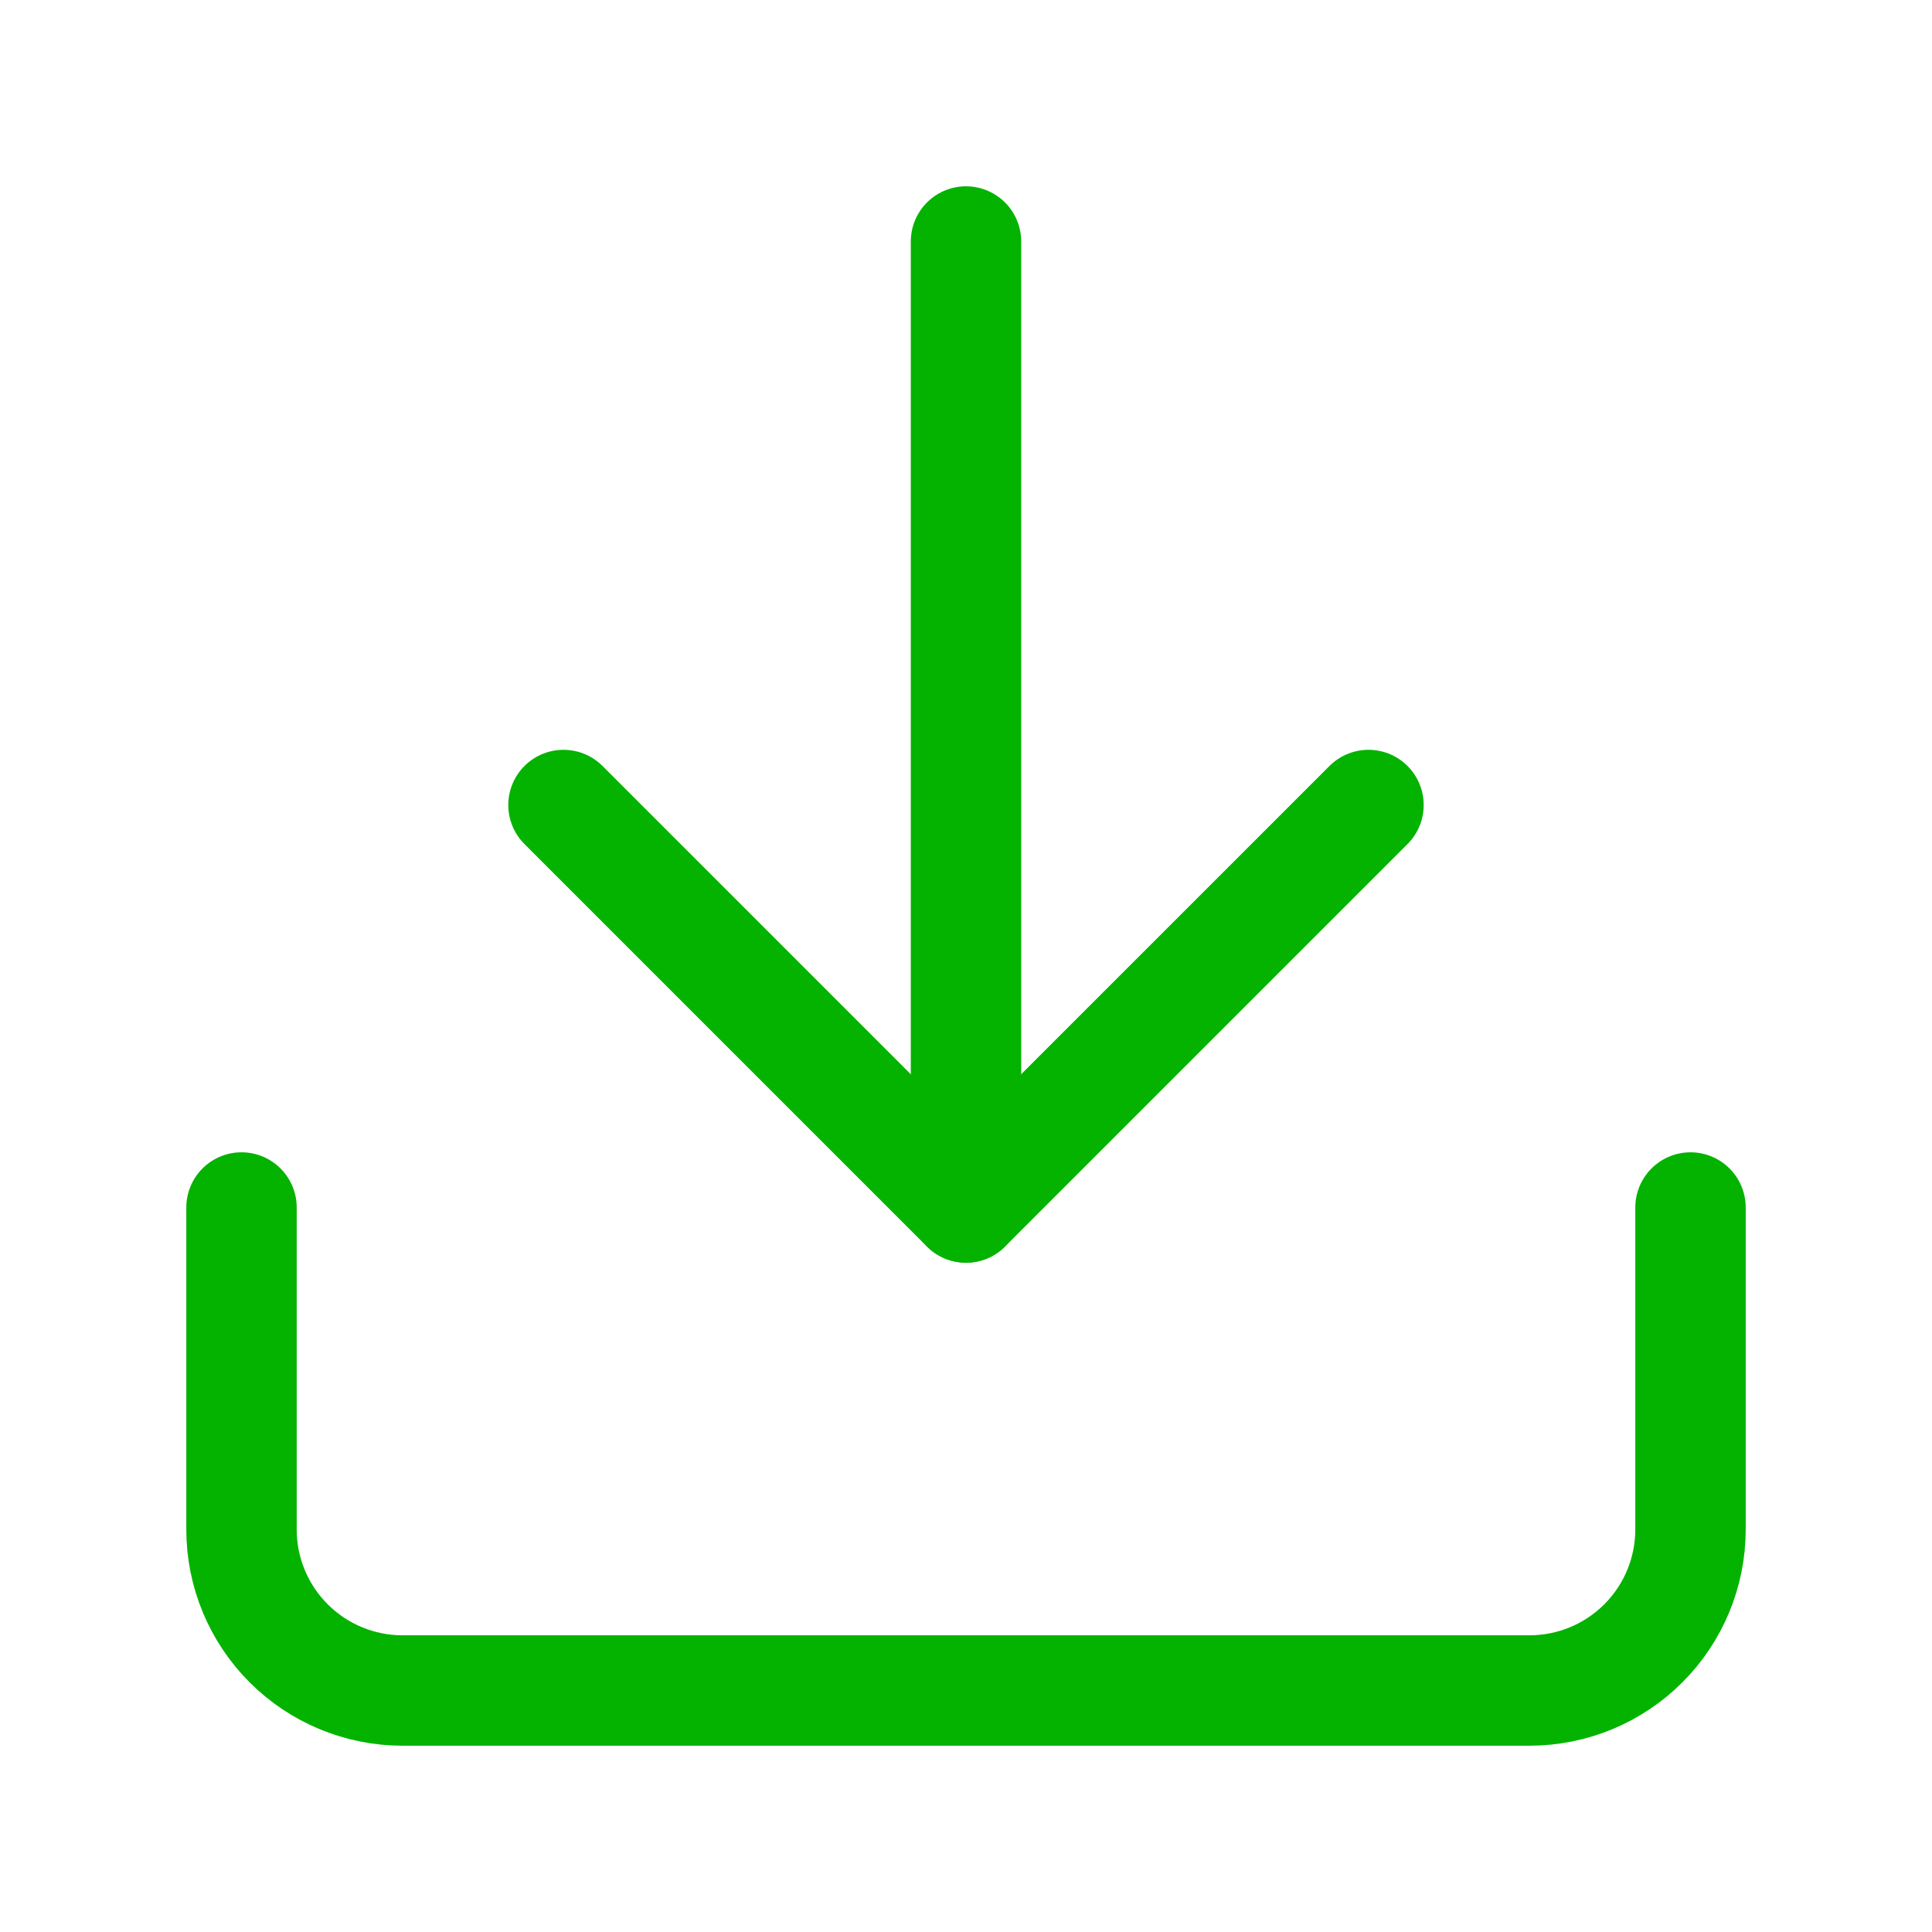 <svg width="70" height="70" viewBox="0 0 70 70" fill="none" xmlns="http://www.w3.org/2000/svg">
<path d="M61.25 43.75V55.417C61.25 56.964 60.635 58.447 59.541 59.541C58.447 60.635 56.964 61.25 55.417 61.25H14.583C13.036 61.25 11.553 60.635 10.459 59.541C9.365 58.447 8.75 56.964 8.75 55.417V43.75" stroke="#03B300" stroke-width="4" stroke-linecap="round" stroke-linejoin="round"/>
<path d="M20.416 29.167L34.999 43.75L49.583 29.167" stroke="#03B300" stroke-width="4" stroke-linecap="round" stroke-linejoin="round"/>
<path d="M35 43.75V8.75" stroke="#03B300" stroke-width="4" stroke-linecap="round" stroke-linejoin="round"/>
</svg>
